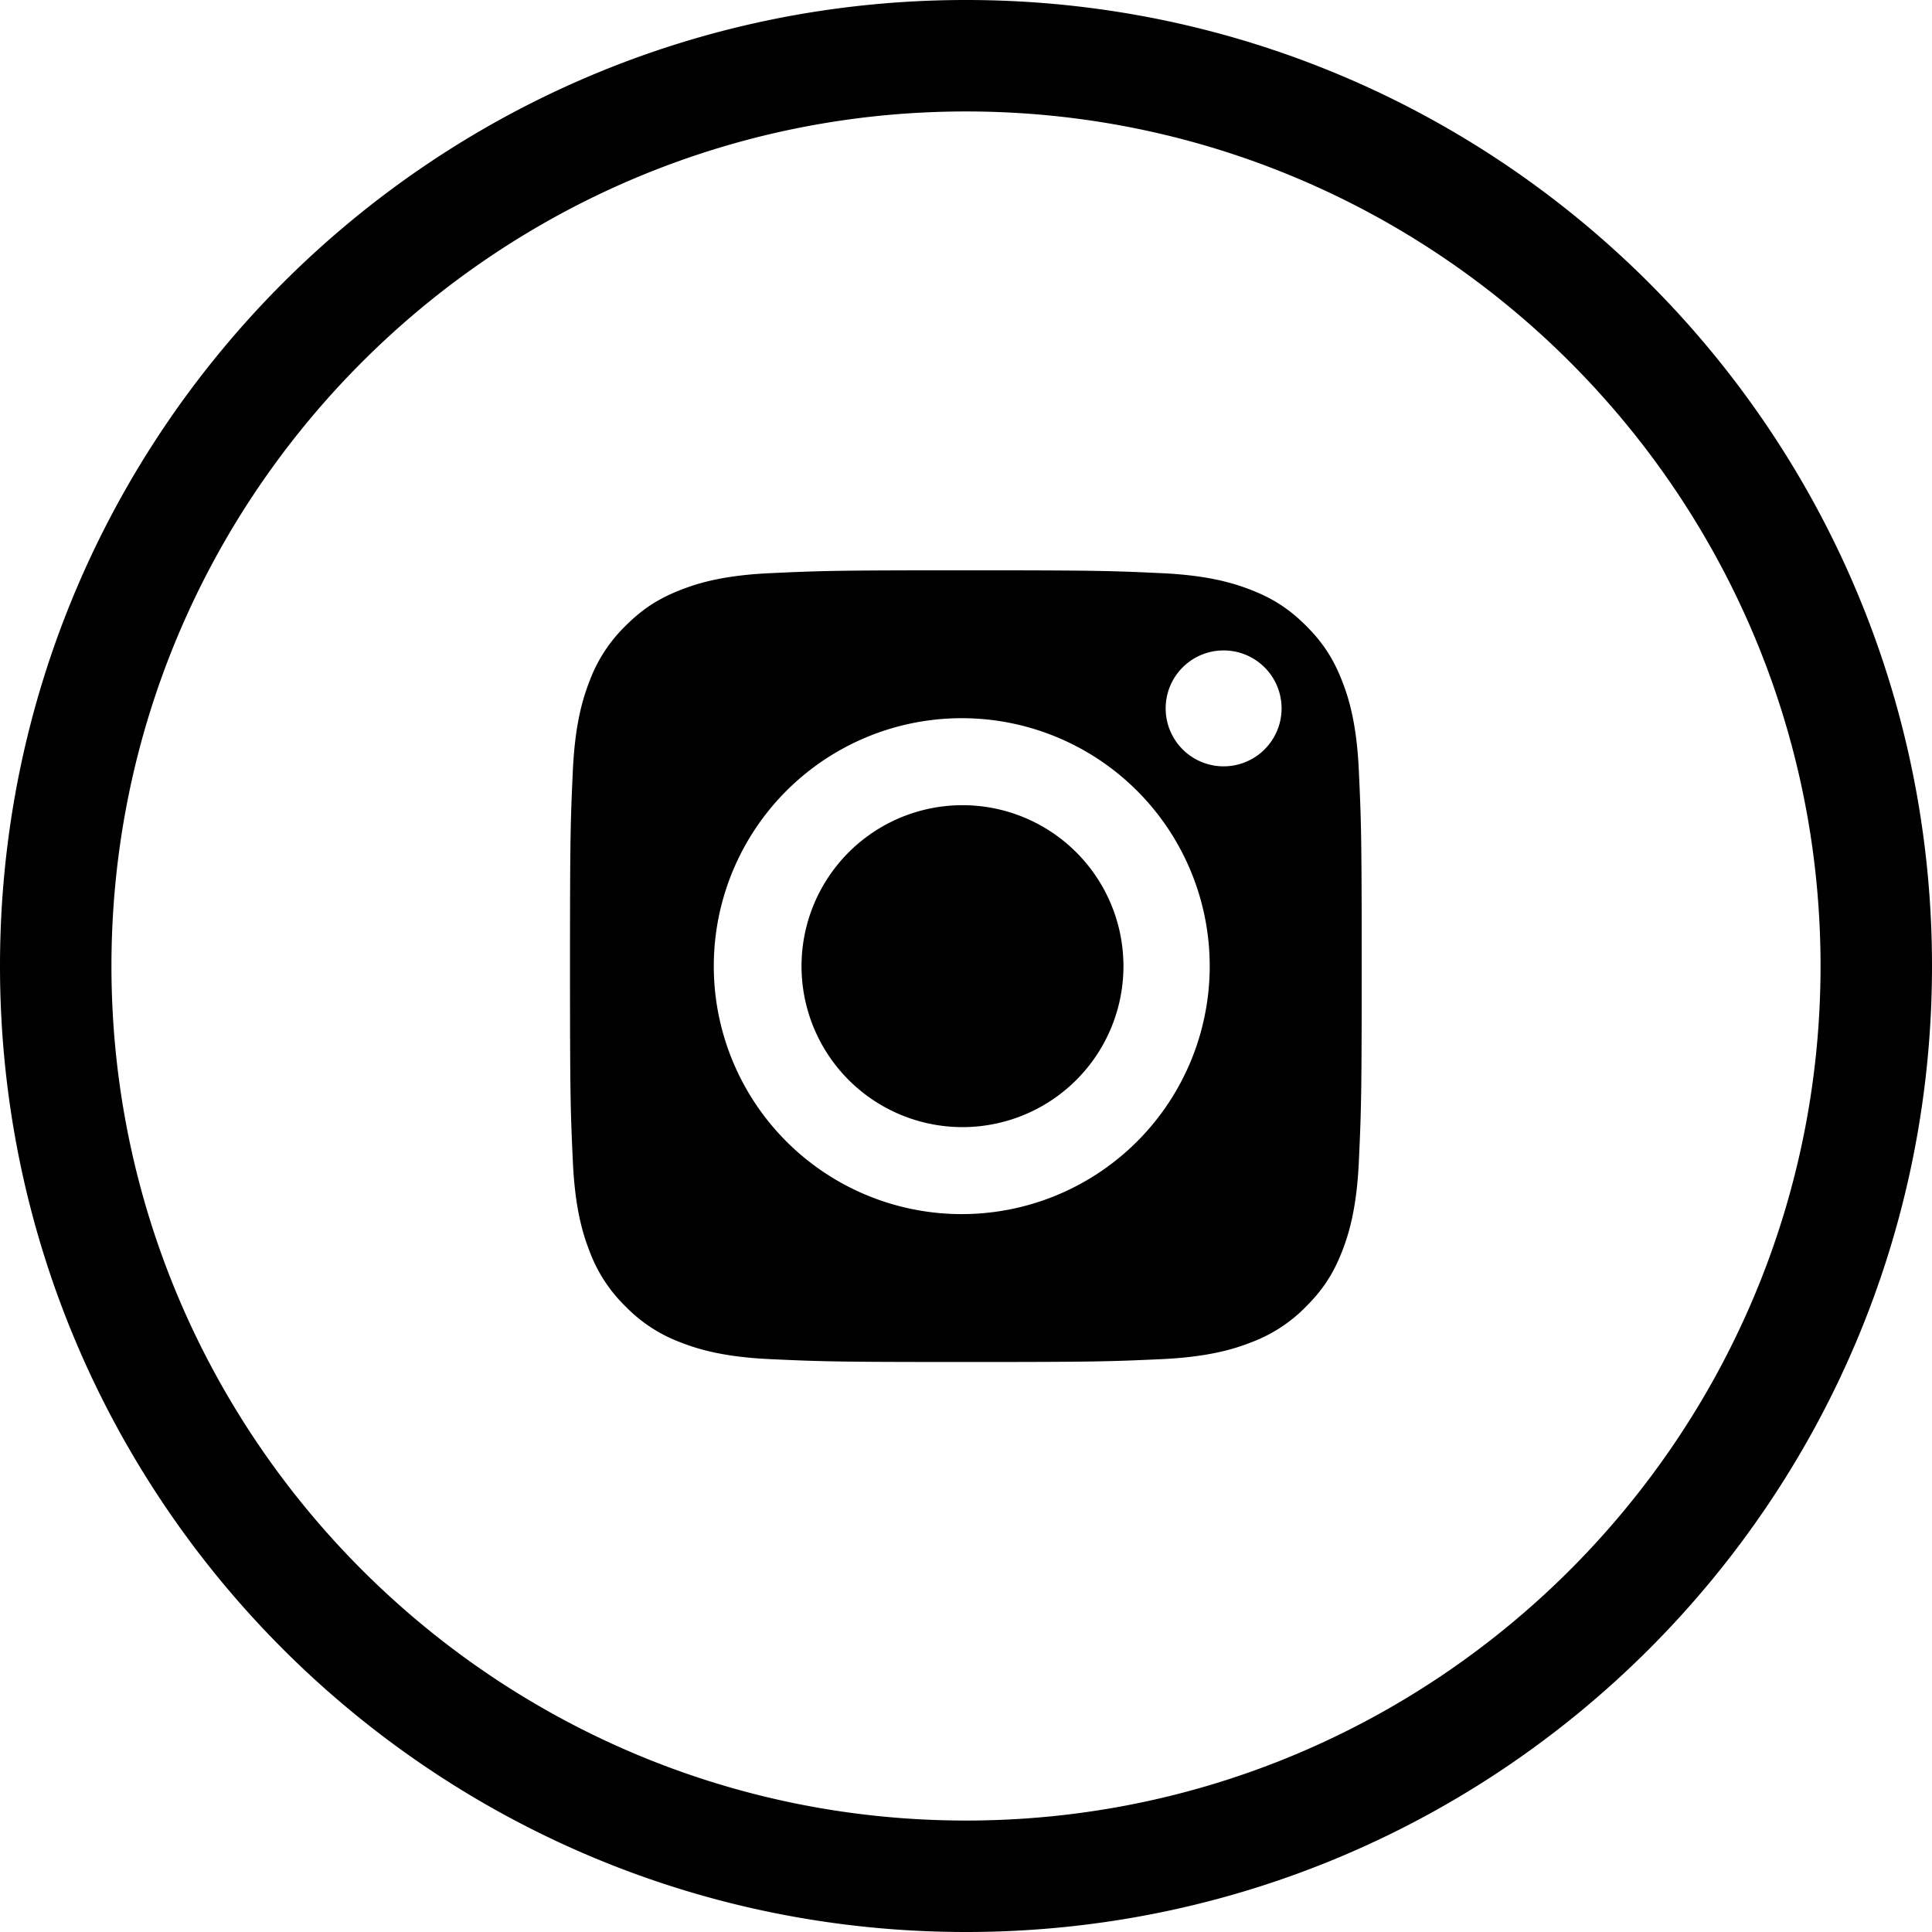 <svg xmlns="http://www.w3.org/2000/svg" width="32" height="32" viewBox="0 0 32 32">
    <path fill="#000" fill-rule="nonzero" d="M16 0c8.837 0 16 7.163 16 16s-7.163 16-16 16S0 24.837 0 16 7.163 0 16 0zm0 30.154c7.804 0 14.154-6.35 14.154-14.154S23.804 1.846 16 1.846 1.846 8.196 1.846 16 8.196 30.154 16 30.154zm-.003-20.708c2.136 0 2.389.008 3.232.047.78.035 1.203.166 1.485.275.373.145.64.318.92.598.28.28.453.547.598.92.11.282.24.705.275 1.485.039.843.047 1.096.047 3.232 0 2.135-.008 2.388-.047 3.231-.035.78-.166 1.203-.275 1.485-.145.374-.318.64-.598.92a2.48 2.48 0 0 1-.92.598c-.282.11-.705.24-1.485.275-.843.039-1.096.047-3.232.047-2.135 0-2.388-.008-3.231-.047-.78-.035-1.203-.165-1.485-.275a2.478 2.478 0 0 1-.92-.598 2.478 2.478 0 0 1-.598-.92c-.11-.282-.24-.705-.275-1.485-.039-.843-.047-1.096-.047-3.231 0-2.136.008-2.389.047-3.232.035-.78.165-1.203.275-1.485a2.48 2.48 0 0 1 .598-.92c.28-.28.546-.453.92-.598.282-.11.705-.24 1.485-.275.843-.039 1.096-.047 3.231-.047zm0 2.45a4.107 4.107 0 1 0-.128 8.213 4.107 4.107 0 0 0 .128-8.213zm5.23-.163a.96.96 0 1 0-1.92 0 .96.96 0 0 0 1.92 0zm-5.23 6.935a2.666 2.666 0 1 1-.103-5.331 2.666 2.666 0 0 1 .103 5.331z"/>
</svg>
